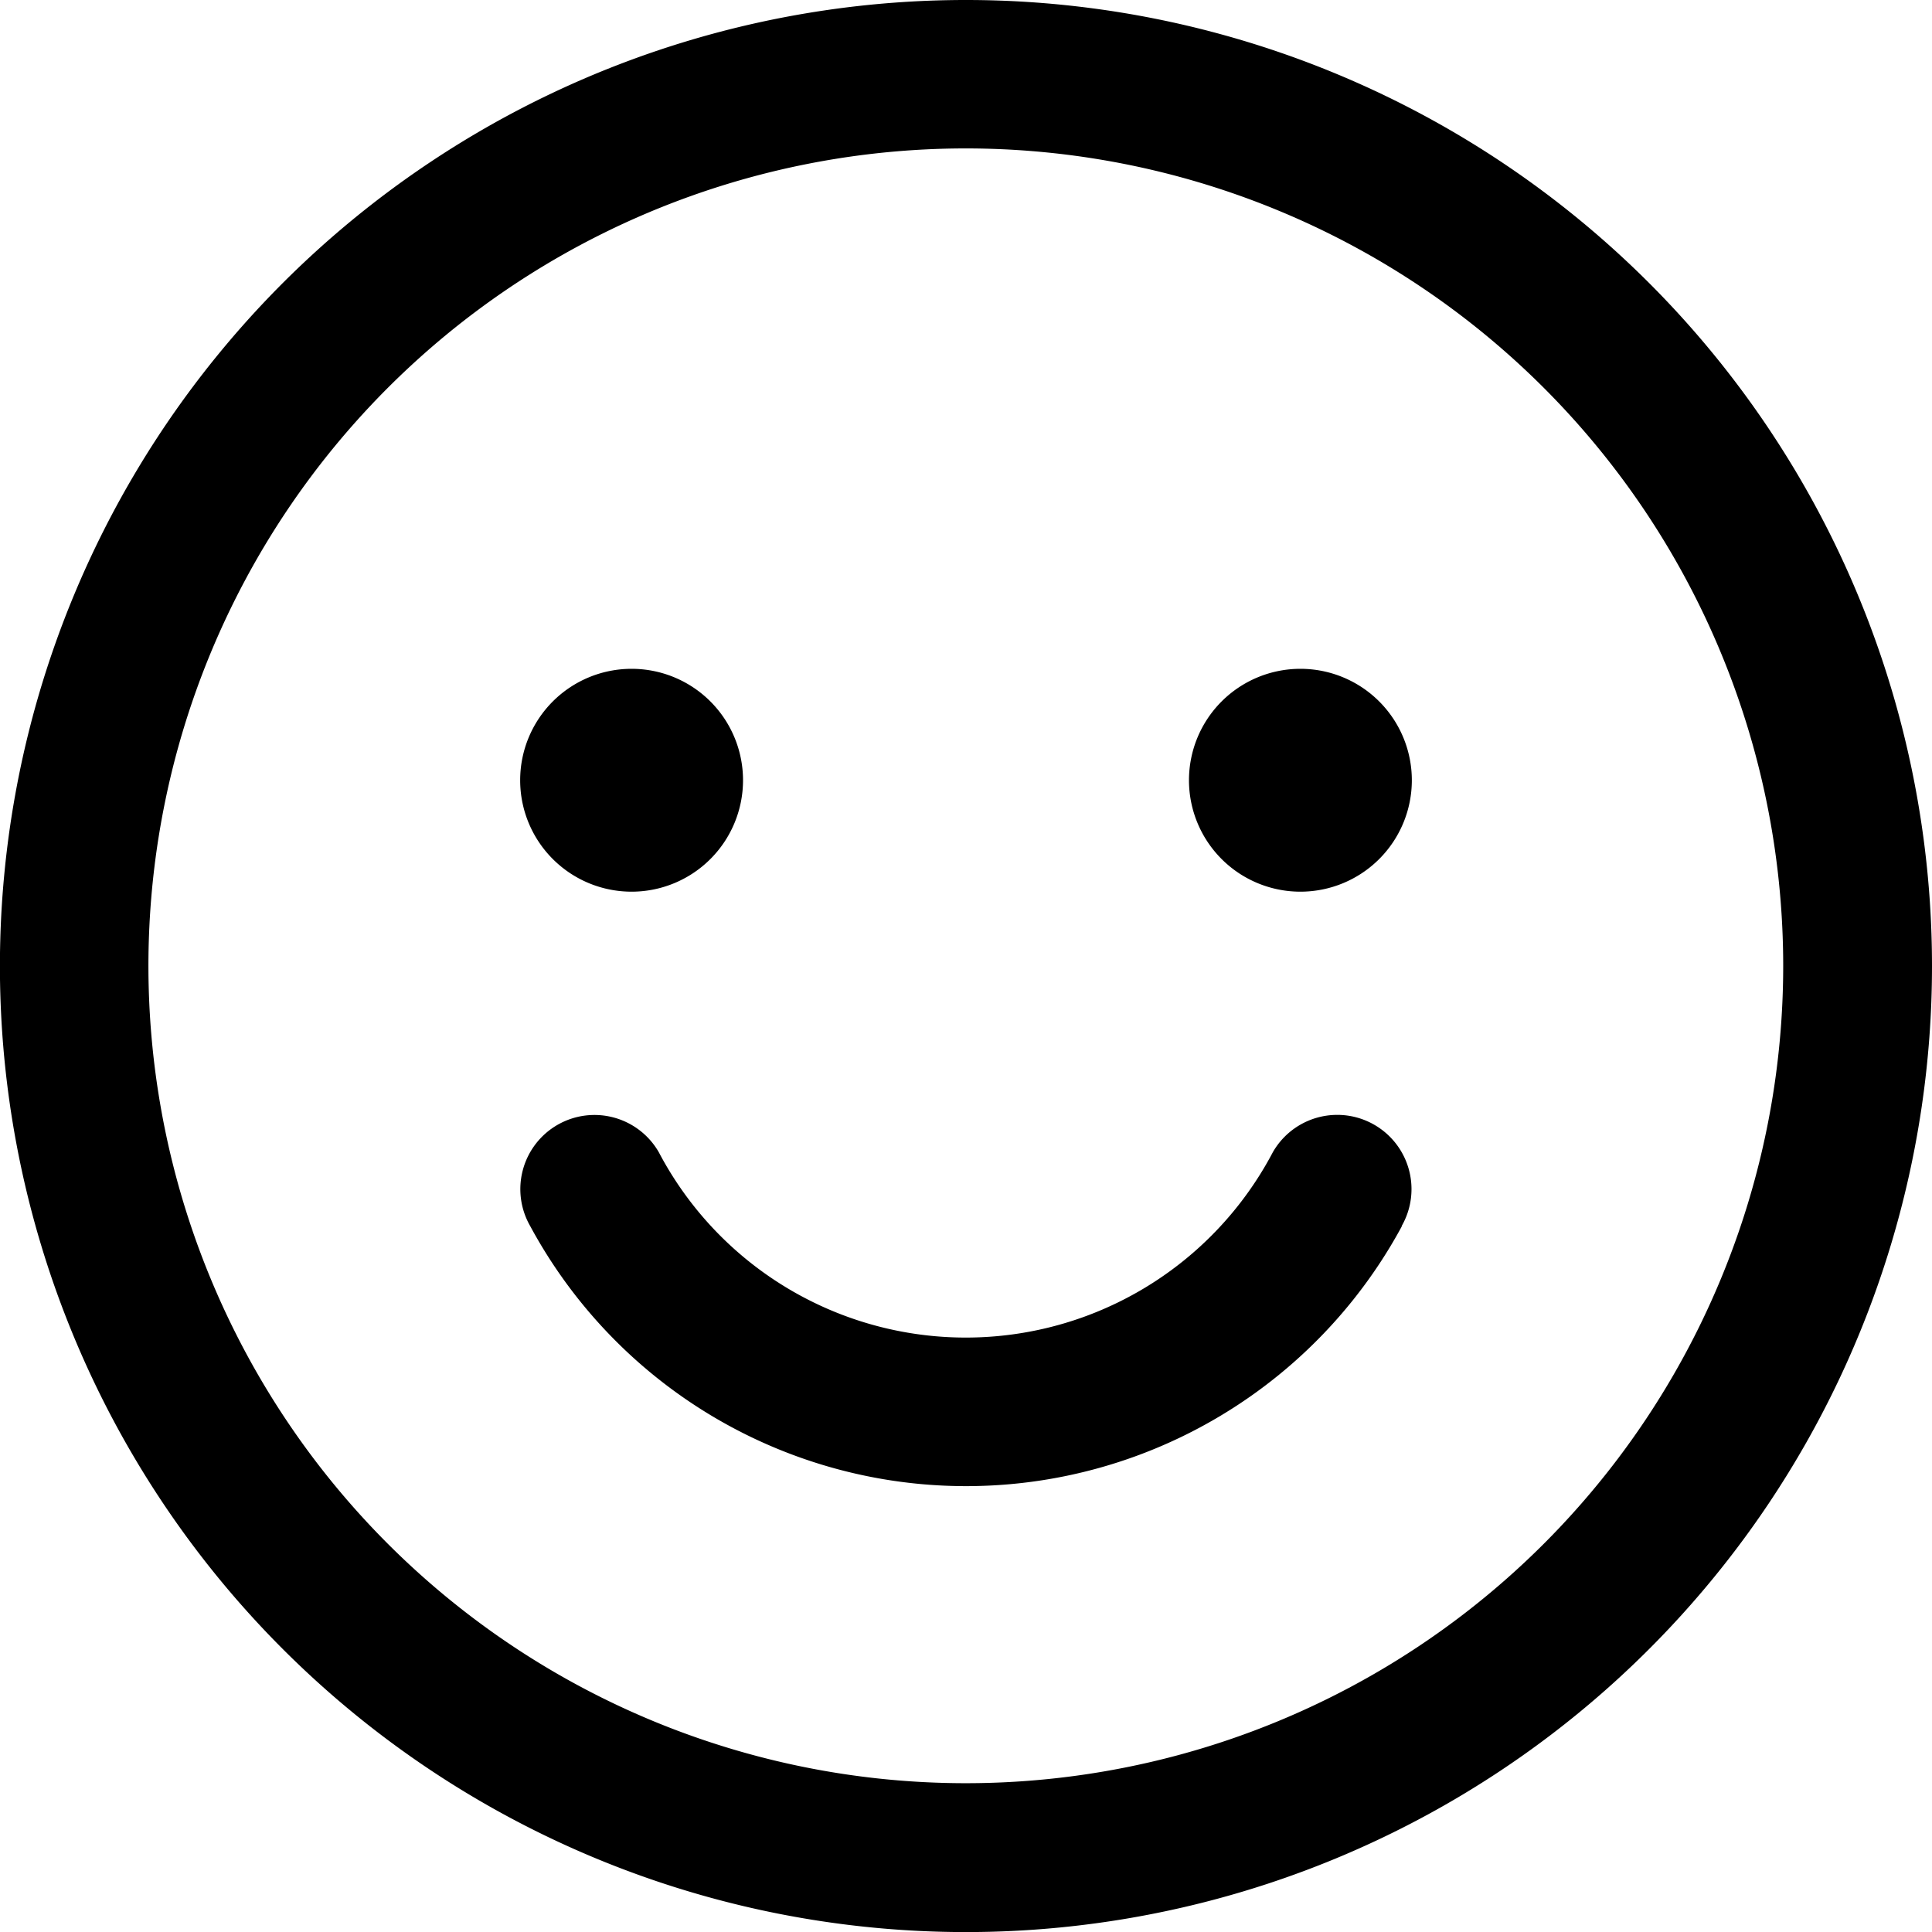 <svg xmlns="http://www.w3.org/2000/svg" width="26.111" height="26.111" viewBox="0 0 26.111 26.111">
  <path id="Path_12622" data-name="Path 12622" d="M37.056,24A13.056,13.056,0,1,0,50.111,37.056,13.056,13.056,0,0,0,37.056,24Zm0,24.1A11.047,11.047,0,1,1,48.1,37.056,11.047,11.047,0,0,1,37.056,48.1ZM31.03,34.545a1.506,1.506,0,1,1,1.506,1.506A1.506,1.506,0,0,1,31.03,34.545Zm12.051,0a1.506,1.506,0,1,1-1.506-1.506A1.506,1.506,0,0,1,43.081,34.545Zm-.134,6.026a6.694,6.694,0,0,1-11.781,0,1,1,0,1,1,1.737-1,4.689,4.689,0,0,0,8.3,0,1,1,0,1,1,1.74,1Z" transform="translate(-24 -24)" fill="currentColor"/>
</svg>
